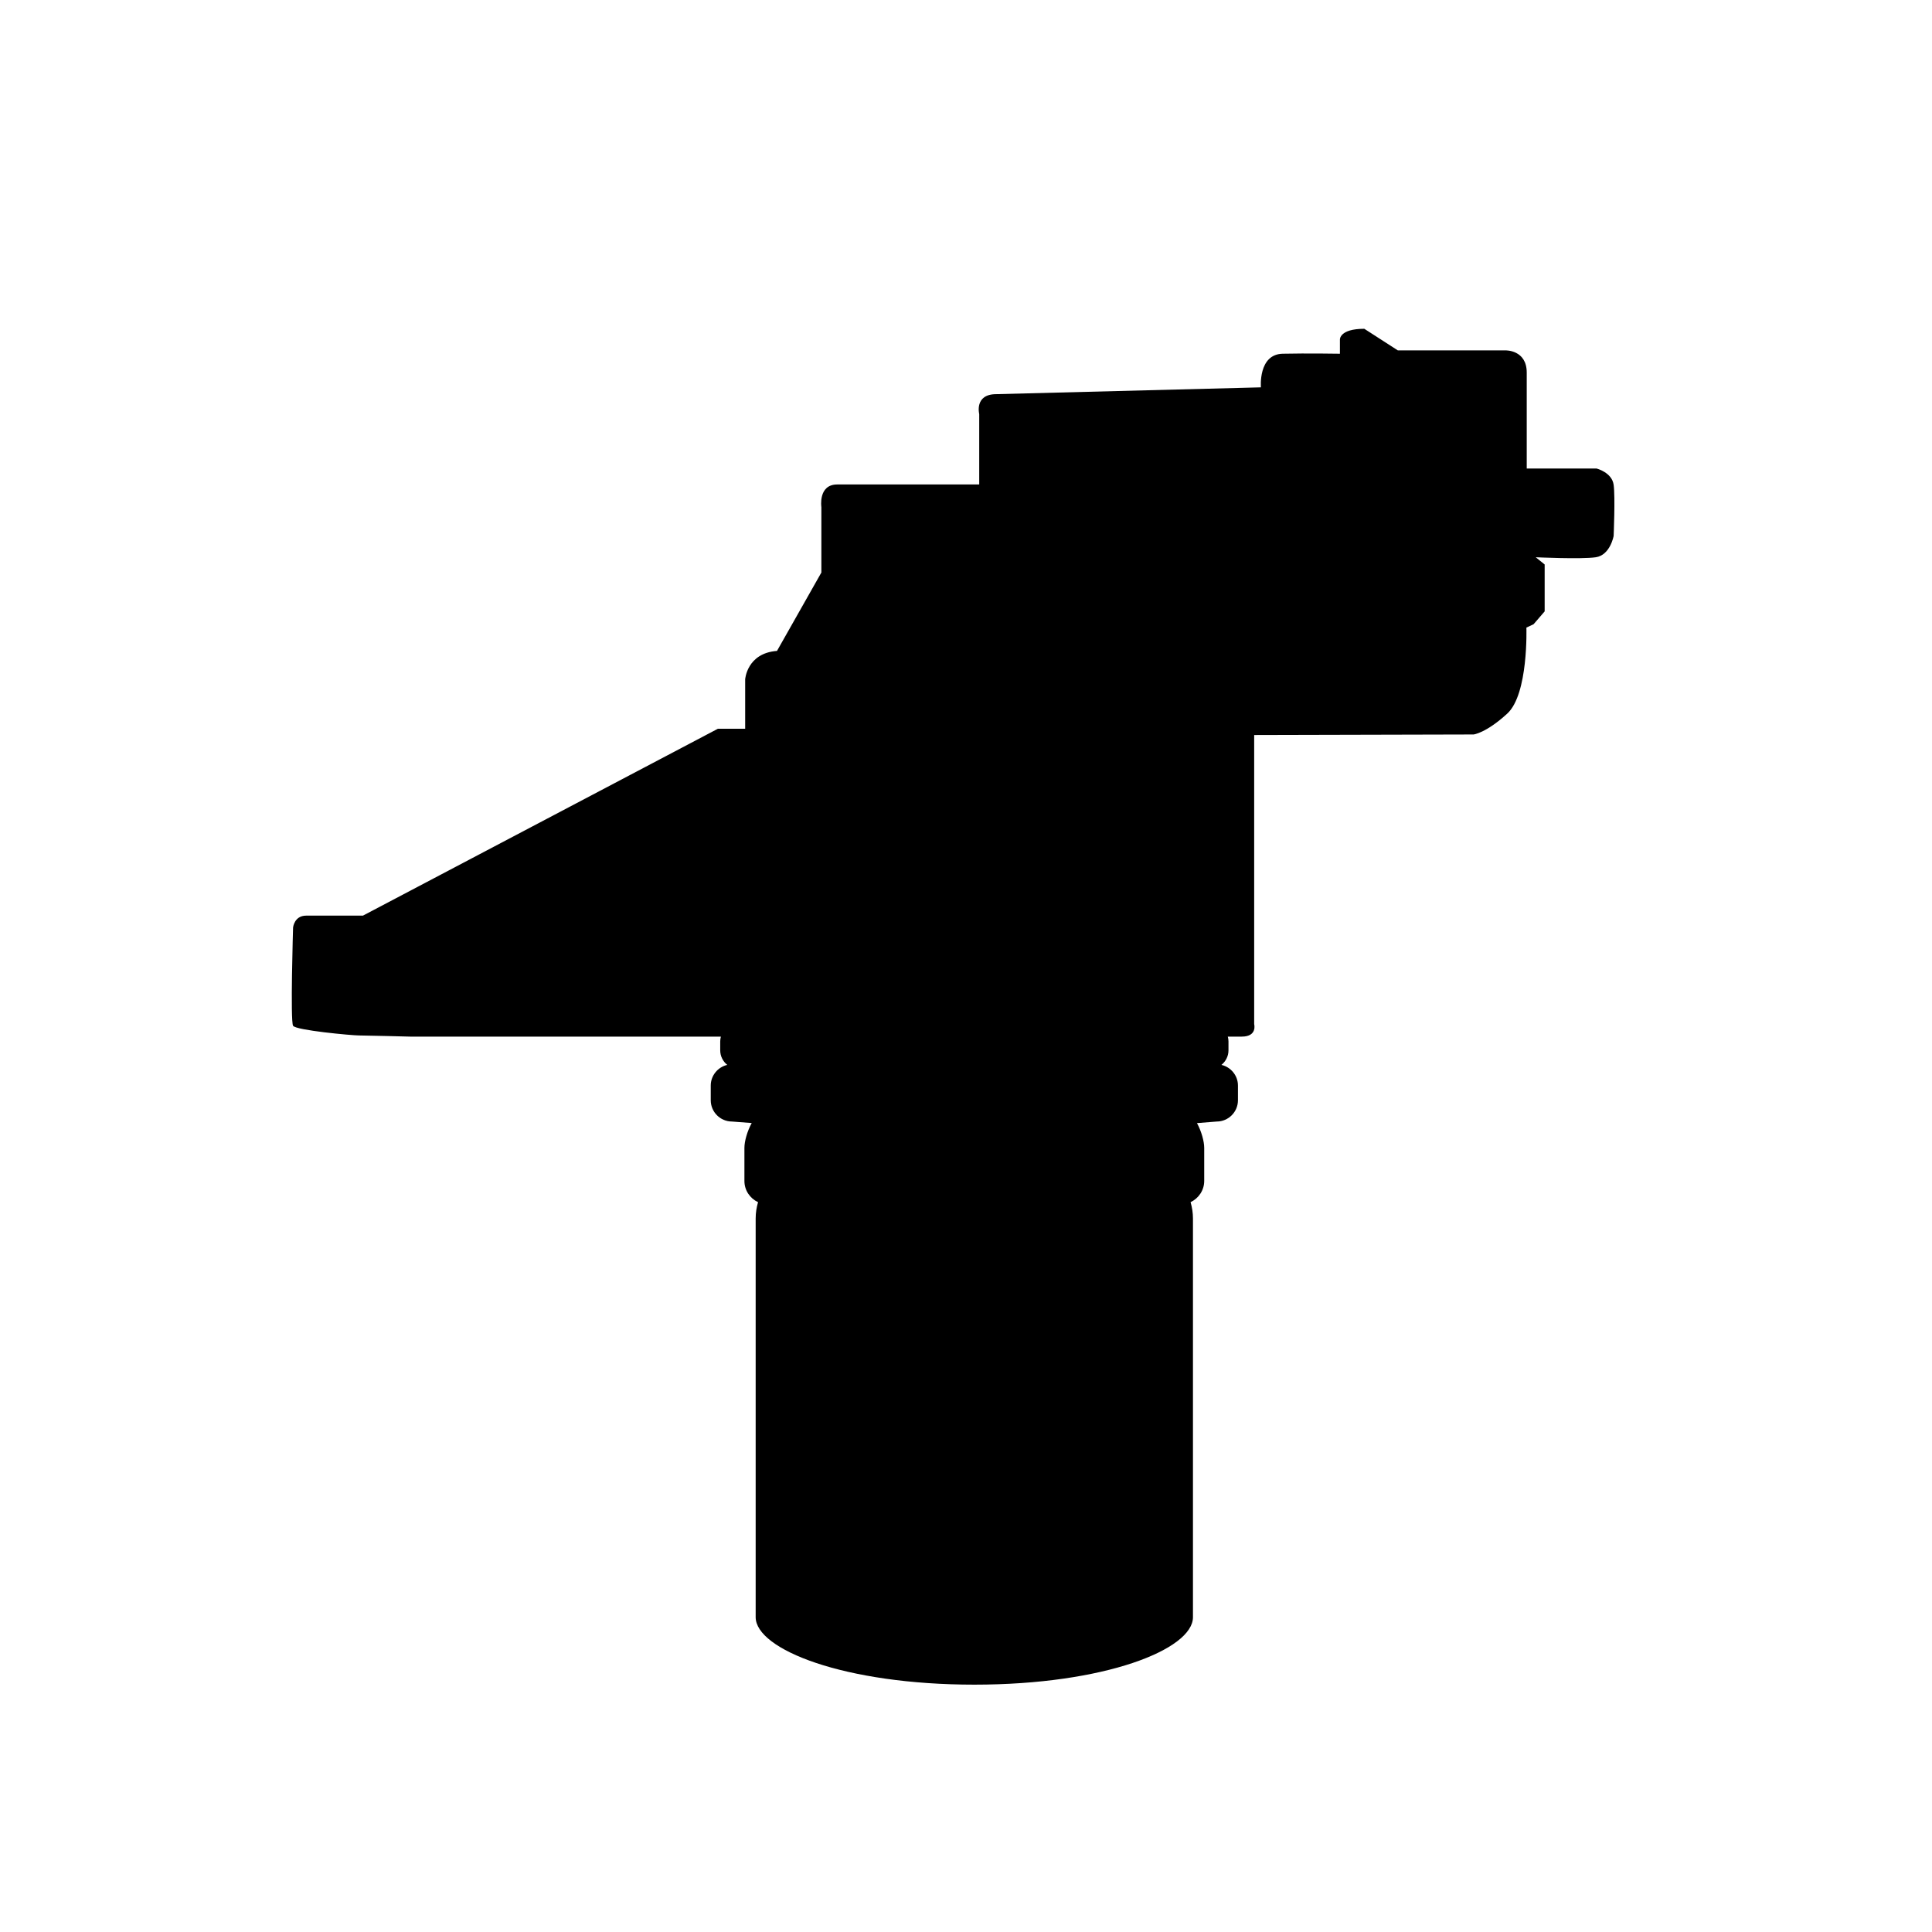 <?xml version="1.0" encoding="utf-8"?>
<!-- Generator: Adobe Illustrator 26.0.3, SVG Export Plug-In . SVG Version: 6.00 Build 0)  -->
<svg version="1.1" id="Ebene_1" xmlns="http://www.w3.org/2000/svg" xmlns:xlink="http://www.w3.org/1999/xlink" x="0px" y="0px"
	 viewBox="0 0 283.46 283.46" style="enable-background:new 0 0 283.46 283.46;" xml:space="preserve">
<path d="M236.75,71.12c-0.25-1.81-2.5-2.38-2.5-2.38H224c0,0,0-10.75,0-14.08s-3.08-3.25-3.08-3.25h-15.83l-4.92-3.17
	c-3.67,0-3.58,1.58-3.58,1.58v2.08c0,0-4.83-0.08-8.42,0C184.58,52,185,56.83,185,56.83l-38.83,1c-3.25,0-2.5,2.92-2.5,2.92v10.33
	c0,0-18,0-20.83,0c-2.83,0-2.33,3.33-2.33,3.33V84L114,95.5c-4.42,0.33-4.67,4.17-4.67,4.17v7.25h-4l-52.08,27.42c0,0-6.58,0-8.33,0
	S43,136.08,43,136.08s-0.42,13.75,0,14.42c0.42,0.67,8.67,1.42,9.67,1.42s7.5,0.17,7.5,0.17h45.6c-0.06,0.23-0.1,0.46-0.1,0.7v1.32
	c0,0.86,0.41,1.63,1.03,2.13c-1.38,0.32-2.42,1.56-2.42,3.03v2.16c0,1.72,1.4,3.12,3.12,3.12l2.89,0.22
	c-0.66,1.2-1.07,2.67-1.07,3.65v4.85c0,1.38,0.82,2.56,2,3.11c-0.22,0.76-0.35,1.56-0.35,2.39v58.5c0,4.72,12.96,9.9,32.09,9.9
	s32.07-5.17,32.07-9.9v-58.5c0-0.83-0.13-1.63-0.35-2.39c1.17-0.55,2-1.74,2-3.11v-4.85c0-0.97-0.41-2.44-1.06-3.64l2.89-0.23
	c1.72,0,3.12-1.4,3.12-3.12v-2.16c0-1.47-1.04-2.71-2.42-3.03c0.62-0.51,1.03-1.27,1.03-2.13v-1.32c0-0.24-0.04-0.48-0.1-0.7h2.04
	c2.33,0,1.83-1.83,1.83-1.83v-42.42l32.19-0.08c0,0,1.81-0.19,4.94-3.06s2.81-12.62,2.81-12.62l1.06-0.5l1.62-1.88v-6.88l-1.31-1.06
	c0,0,6.69,0.31,8.81,0s2.62-3.12,2.62-3.12S237,72.93,236.75,71.12z"/>
</svg>
